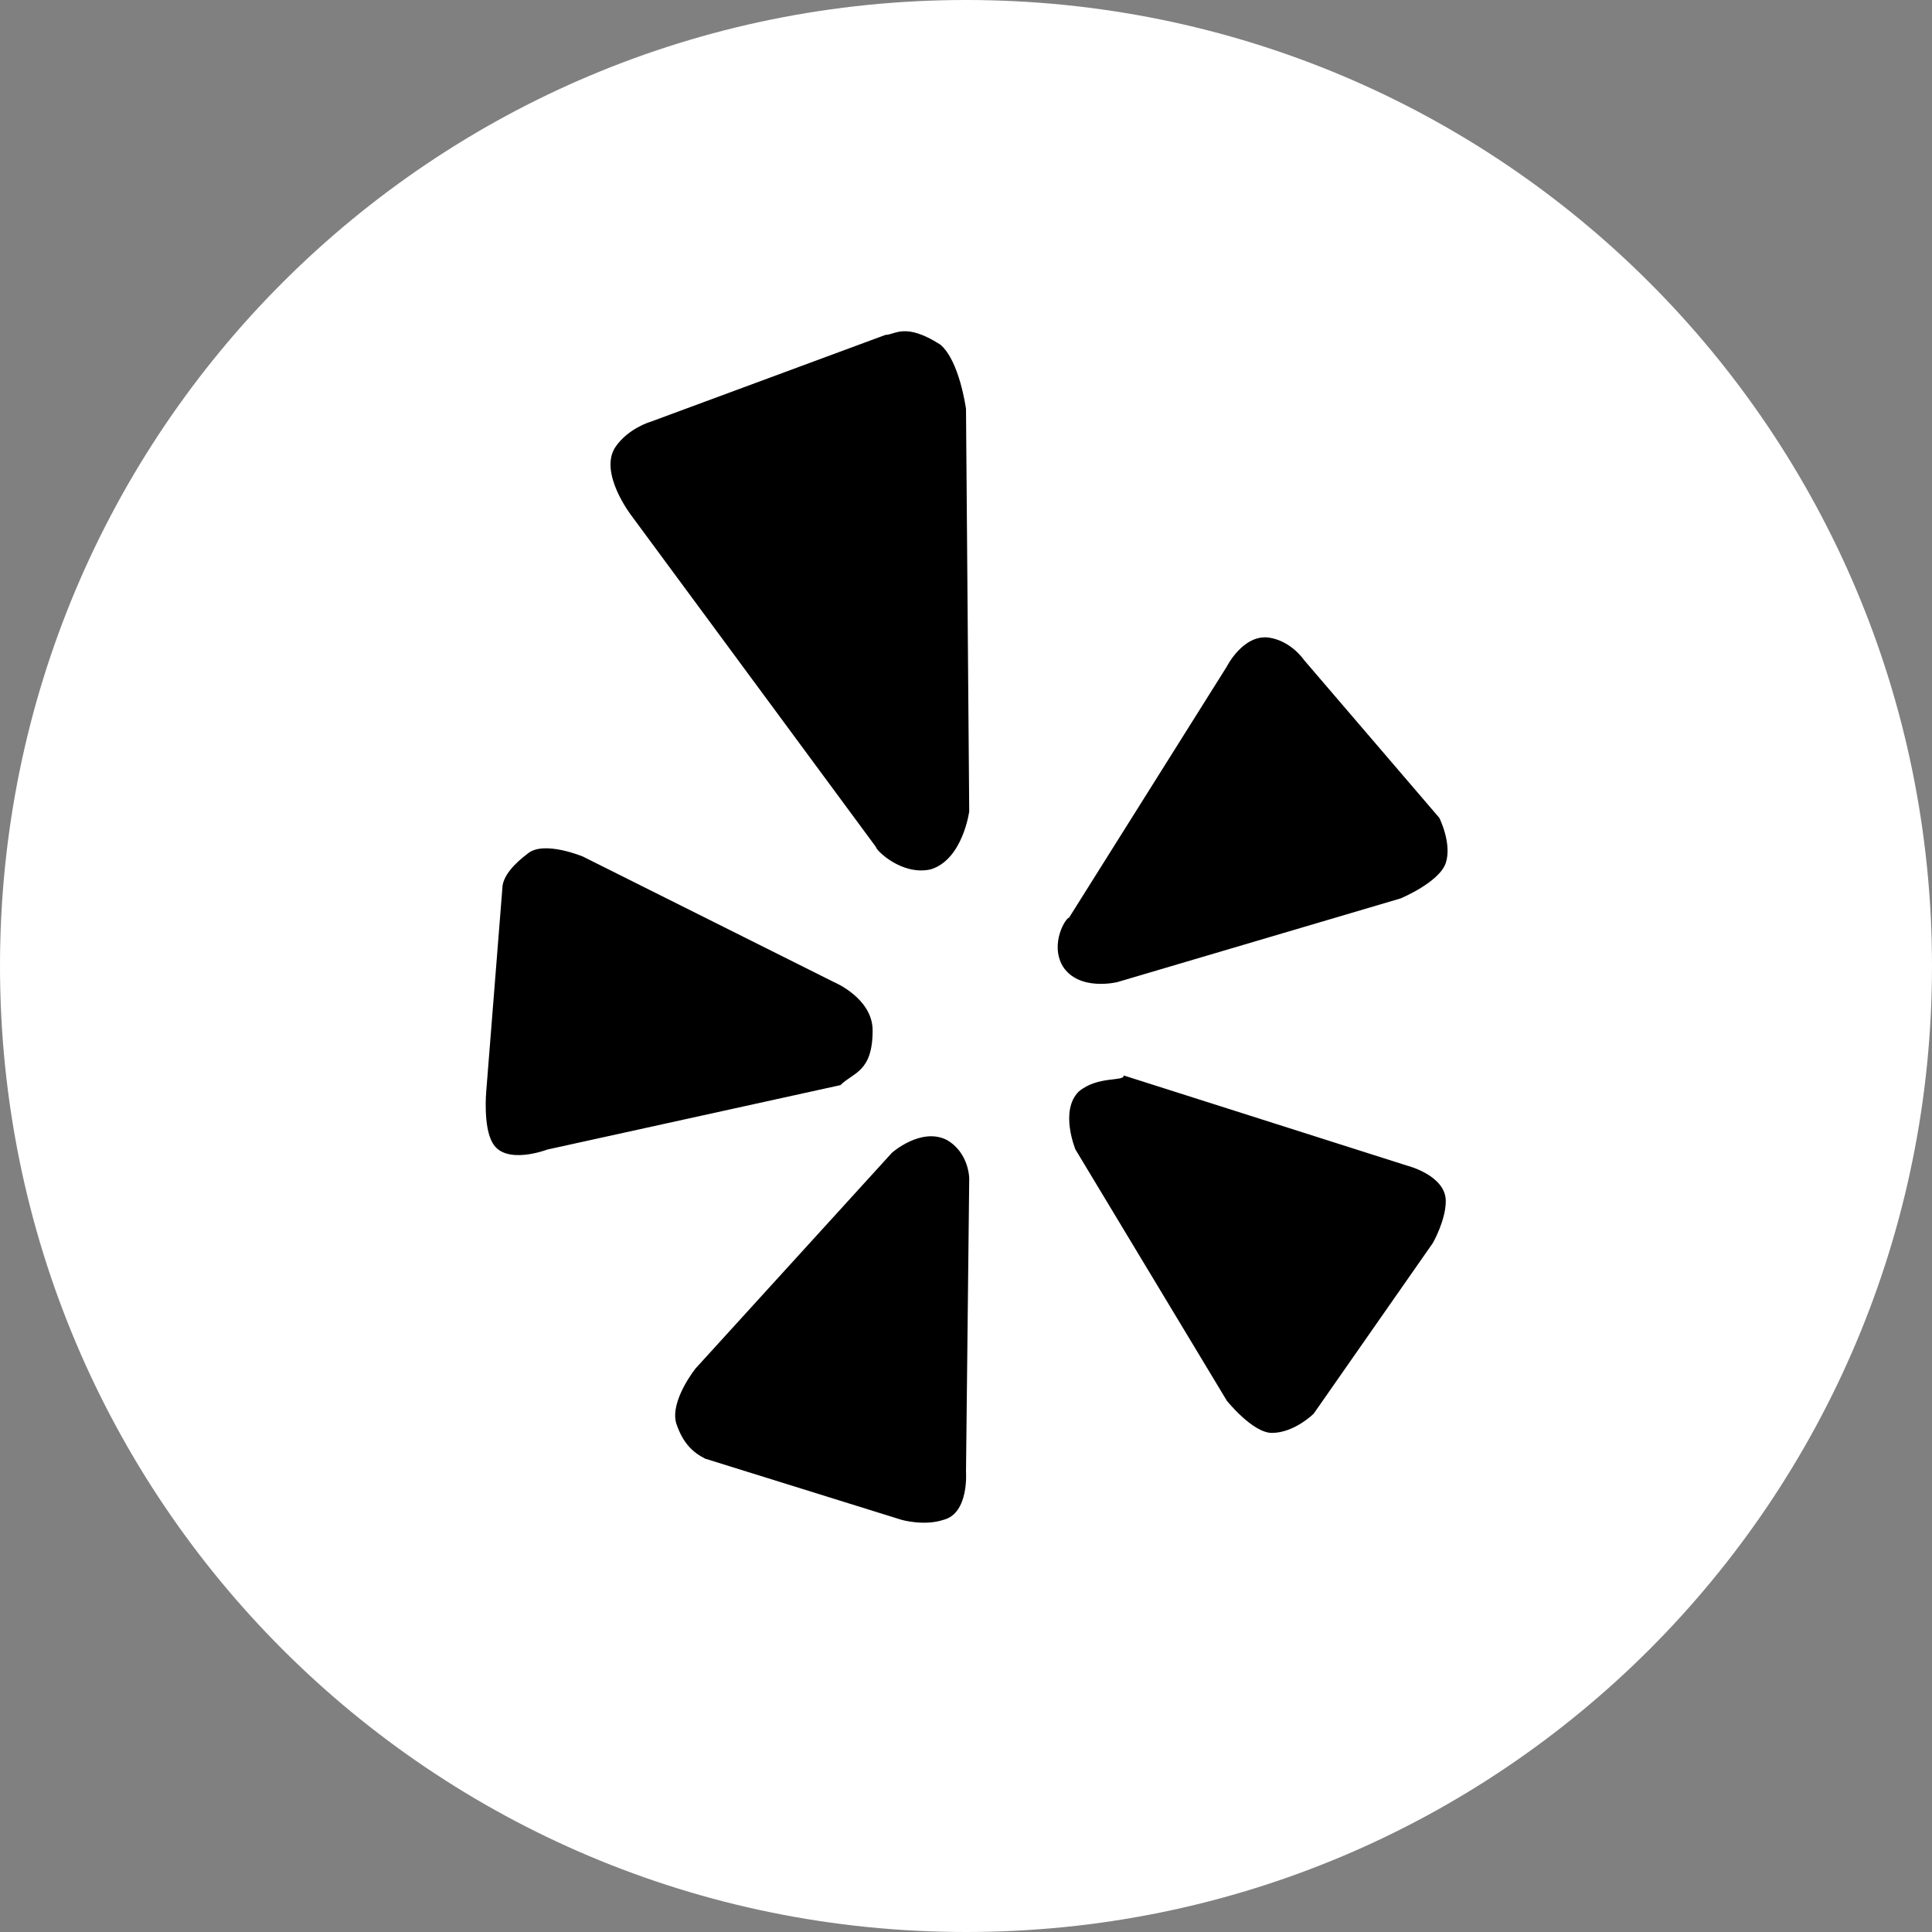 <?xml version="1.0" encoding="utf-8"?>
<!-- Generator: Adobe Illustrator 28.1.0, SVG Export Plug-In . SVG Version: 6.00 Build 0)  -->
<svg version="1.1" id="Layer_1" xmlns:sketch="http://www.bohemiancoding.com/sketch/ns"
	 xmlns="http://www.w3.org/2000/svg" xmlns:xlink="http://www.w3.org/1999/xlink" x="0px" y="0px" viewBox="0 0 60 60"
	 style="enable-background:new 0 0 60 60;" xml:space="preserve">
<rect x="0" y="0" width="60" height="60" fill="#808080" stroke="none"/>
<style type="text/css">
	.st0{fill-rule:evenodd;clip-rule:evenodd;fill:#FFFFFF;}
	.st1{fill-rule:evenodd;clip-rule:evenodd;}
</style>
<g id="black">
	<g id="yelp">
		<path class="st0" d="M30,60c16.6,0,30-13.4,30-30S46.6,0,30,0S0,13.4,0,30S13.4,60,30,60z"/>
		<path class="st1" d="M33.5,33.9c-0.6,0.6-0.1,1.8-0.1,1.8l4.7,7.8c0,0,0.8,1,1.4,1c0.7,0,1.3-0.6,1.3-0.6l3.7-5.3
			c0,0,0.4-0.7,0.4-1.3c0-0.8-1.2-1.1-1.2-1.1l-8.8-2.8C34.9,33.6,34.1,33.4,33.5,33.9L33.5,33.9z M33,30c0.5,0.8,1.7,0.5,1.7,0.5
			l8.8-2.6c0,0,1.2-0.5,1.4-1.1c0.2-0.6-0.2-1.4-0.2-1.4l-4.2-4.9c0,0-0.4-0.6-1.1-0.7c-0.8-0.1-1.3,0.9-1.3,0.9l-4.9,7.8
			C33.1,28.5,32.6,29.3,33,30L33,30z M28.9,27c1-0.3,1.2-1.8,1.2-1.8L30,12.7c0,0-0.2-1.5-0.8-2c-1.1-0.7-1.4-0.3-1.7-0.3l-7.3,2.7
			c0,0-0.7,0.2-1.1,0.8c-0.5,0.8,0.5,2.1,0.5,2.1l7.6,10.3C27.2,26.4,28,27.2,28.9,27L28.9,27z M27.1,32c0-1-1.2-1.5-1.2-1.5
			l-7.8-3.9c0,0-1.2-0.5-1.7-0.1c-0.4,0.3-0.8,0.7-0.8,1.1l-0.5,6.3c0,0-0.1,1.1,0.2,1.6c0.4,0.7,1.7,0.2,1.7,0.2l9.1-2
			C26.5,33.3,27.1,33.3,27.1,32L27.1,32z M29.4,35.4c-0.8-0.4-1.7,0.4-1.7,0.4l-6.1,6.7c0,0-0.8,1-0.6,1.7c0.2,0.6,0.5,0.9,0.9,1.1
			l6.1,1.9c0,0,0.7,0.2,1.3,0c0.8-0.2,0.7-1.5,0.7-1.5l0.1-9.1C30.1,36.6,30.1,35.8,29.4,35.4L29.4,35.4z"/>
	</g>
</g>
</svg>
